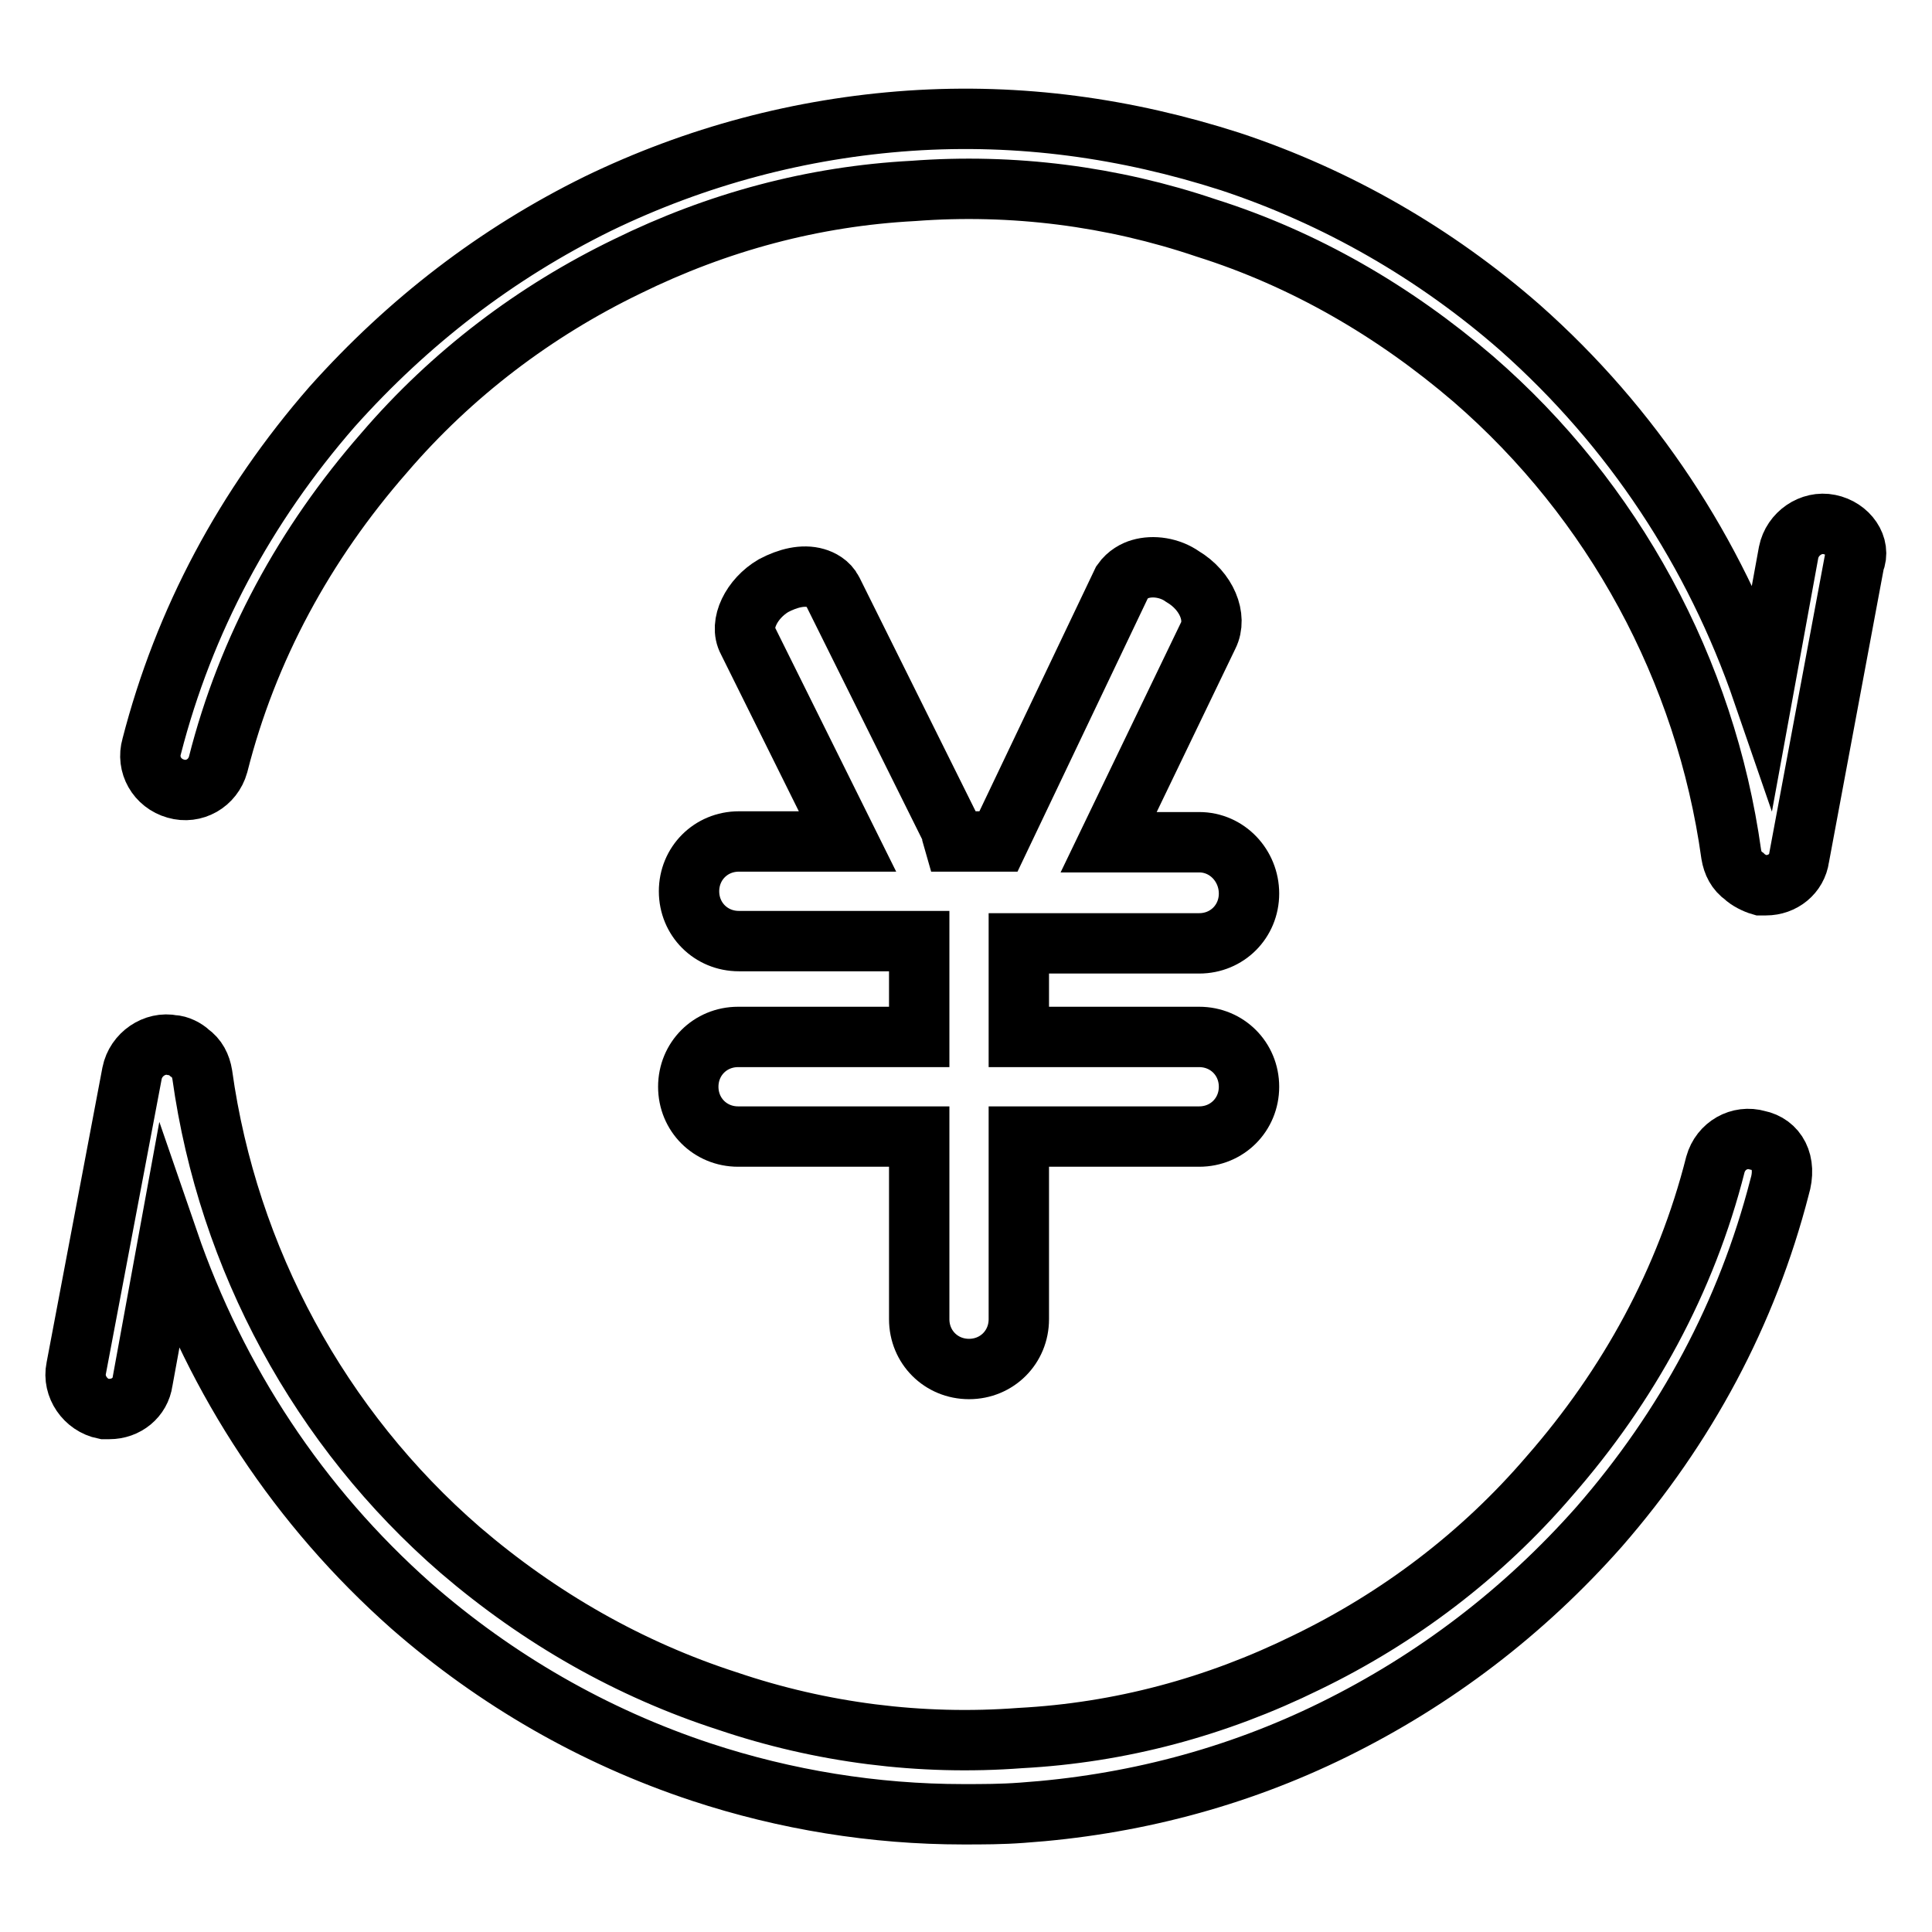 <?xml version="1.0" encoding="utf-8"?>
<!-- Svg Vector Icons : http://www.onlinewebfonts.com/icon -->
<!DOCTYPE svg PUBLIC "-//W3C//DTD SVG 1.1//EN" "http://www.w3.org/Graphics/SVG/1.1/DTD/svg11.dtd">
<svg version="1.1" xmlns="http://www.w3.org/2000/svg" xmlns:xlink="http://www.w3.org/1999/xlink" x="0px" y="0px" viewBox="0 0 256 256" enable-background="new 0 0 256 256" xml:space="preserve">
<g><g><path stroke-width="8" fill-opacity="0" stroke="#000000"  d="M97.8,137.4c-3.7,0-6.6,2.9-6.6,6.6c0,3.7,2.9,6.6,6.6,6.6h24v24.2c0,3.7,2.9,6.6,6.6,6.6c3.7,0,6.6-2.9,6.6-6.6v-24.2h23.9c3.7,0,6.6-2.9,6.6-6.6c0-3.7-2.9-6.6-6.6-6.6H135V125h23.9c3.7,0,6.6-2.9,6.6-6.6s-2.9-6.8-6.6-6.8h-12l13.2-27.4c1.2-2.4-0.2-5.9-3.4-7.8c-1.7-1.2-3.9-1.5-5.6-1c-0.7,0.2-1.7,0.7-2.4,1.7l-16.4,34.4h-5.9l-0.2-0.7c0-0.2,0-0.2,0-0.5l-15.9-32c-0.5-1-1.5-1.5-2.2-1.7c-1.7-0.5-3.7,0-5.6,1c-2.9,1.7-4.6,5.1-3.4,7.3l13.2,26.6H97.9c-3.7,0-6.6,2.9-6.6,6.6s2.9,6.6,6.6,6.6h23.9v12.7H97.8L97.8,137.4z"/><path stroke-width="8" fill-opacity="0" stroke="#000000"  d="M232.9,151.1c-2.4-0.7-4.9,0.7-5.6,3.2c-3.9,15.4-11.5,29.3-22,41.3c-9,10.5-20,18.8-32.2,24.7c-12,5.9-24.7,9.3-37.9,10c-13.2,1-26.4-0.7-38.8-4.9c-13-4.2-24.9-11-35.4-20c-18.6-16.1-30.8-38.6-34.2-63c-0.2-1.2-0.7-2.2-1.7-2.9c-0.5-0.5-1.5-1-2.2-1c-2.4-0.5-4.9,1.2-5.4,3.7l-7.4,39.1c-0.5,2.4,1.2,4.9,3.7,5.4c0.2,0,0.5,0,0.7,0c2.2,0,4.1-1.5,4.4-3.7l3.4-18.6c6.4,18.6,17.3,35.2,32.2,48.4c11.2,9.8,24.2,17.3,38.4,22c11.2,3.7,23,5.6,34.7,5.6c2.7,0,5.1,0,7.8-0.2c14.4-1,28.3-4.6,41.3-11c13.4-6.6,25.2-15.6,35.2-26.9c11.5-13.2,19.6-28.3,23.9-45C236.8,154,235.4,151.6,232.9,151.1z"/><path stroke-width="8" fill-opacity="0" stroke="#000000"  d="M242.4,69.5c-2.4-0.5-4.9,1.2-5.4,3.7l-3.4,18.6c-6.4-18.6-17.3-35.2-32.2-48.4c-11.2-9.8-24.2-17.3-38.4-22c-13.7-4.4-27.8-6.4-42.5-5.4c-14.4,1-28.3,4.7-41.3,11C65.8,33.6,54.1,42.6,44,53.9c-11.5,13.2-19.6,28.3-23.9,45c-0.7,2.4,0.7,4.9,3.2,5.6c2.4,0.7,4.9-0.7,5.6-3.2C32.8,85.9,40.4,72,50.9,60c9-10.5,20-18.8,32.2-24.7c12-5.9,24.7-9.3,37.9-10c13.2-1,26.4,0.7,38.8,4.9c13,4.1,24.9,11,35.4,20c18.6,16.1,30.8,38.6,34.2,63c0.2,1.2,0.7,2.2,1.7,2.9c0.5,0.5,1.5,1,2.2,1.2c0.2,0,0.5,0,0.7,0c2.2,0,4.1-1.5,4.4-3.7l7.3-39.1C246.6,72.4,244.9,70,242.4,69.5z"/></g></g>
</svg>
